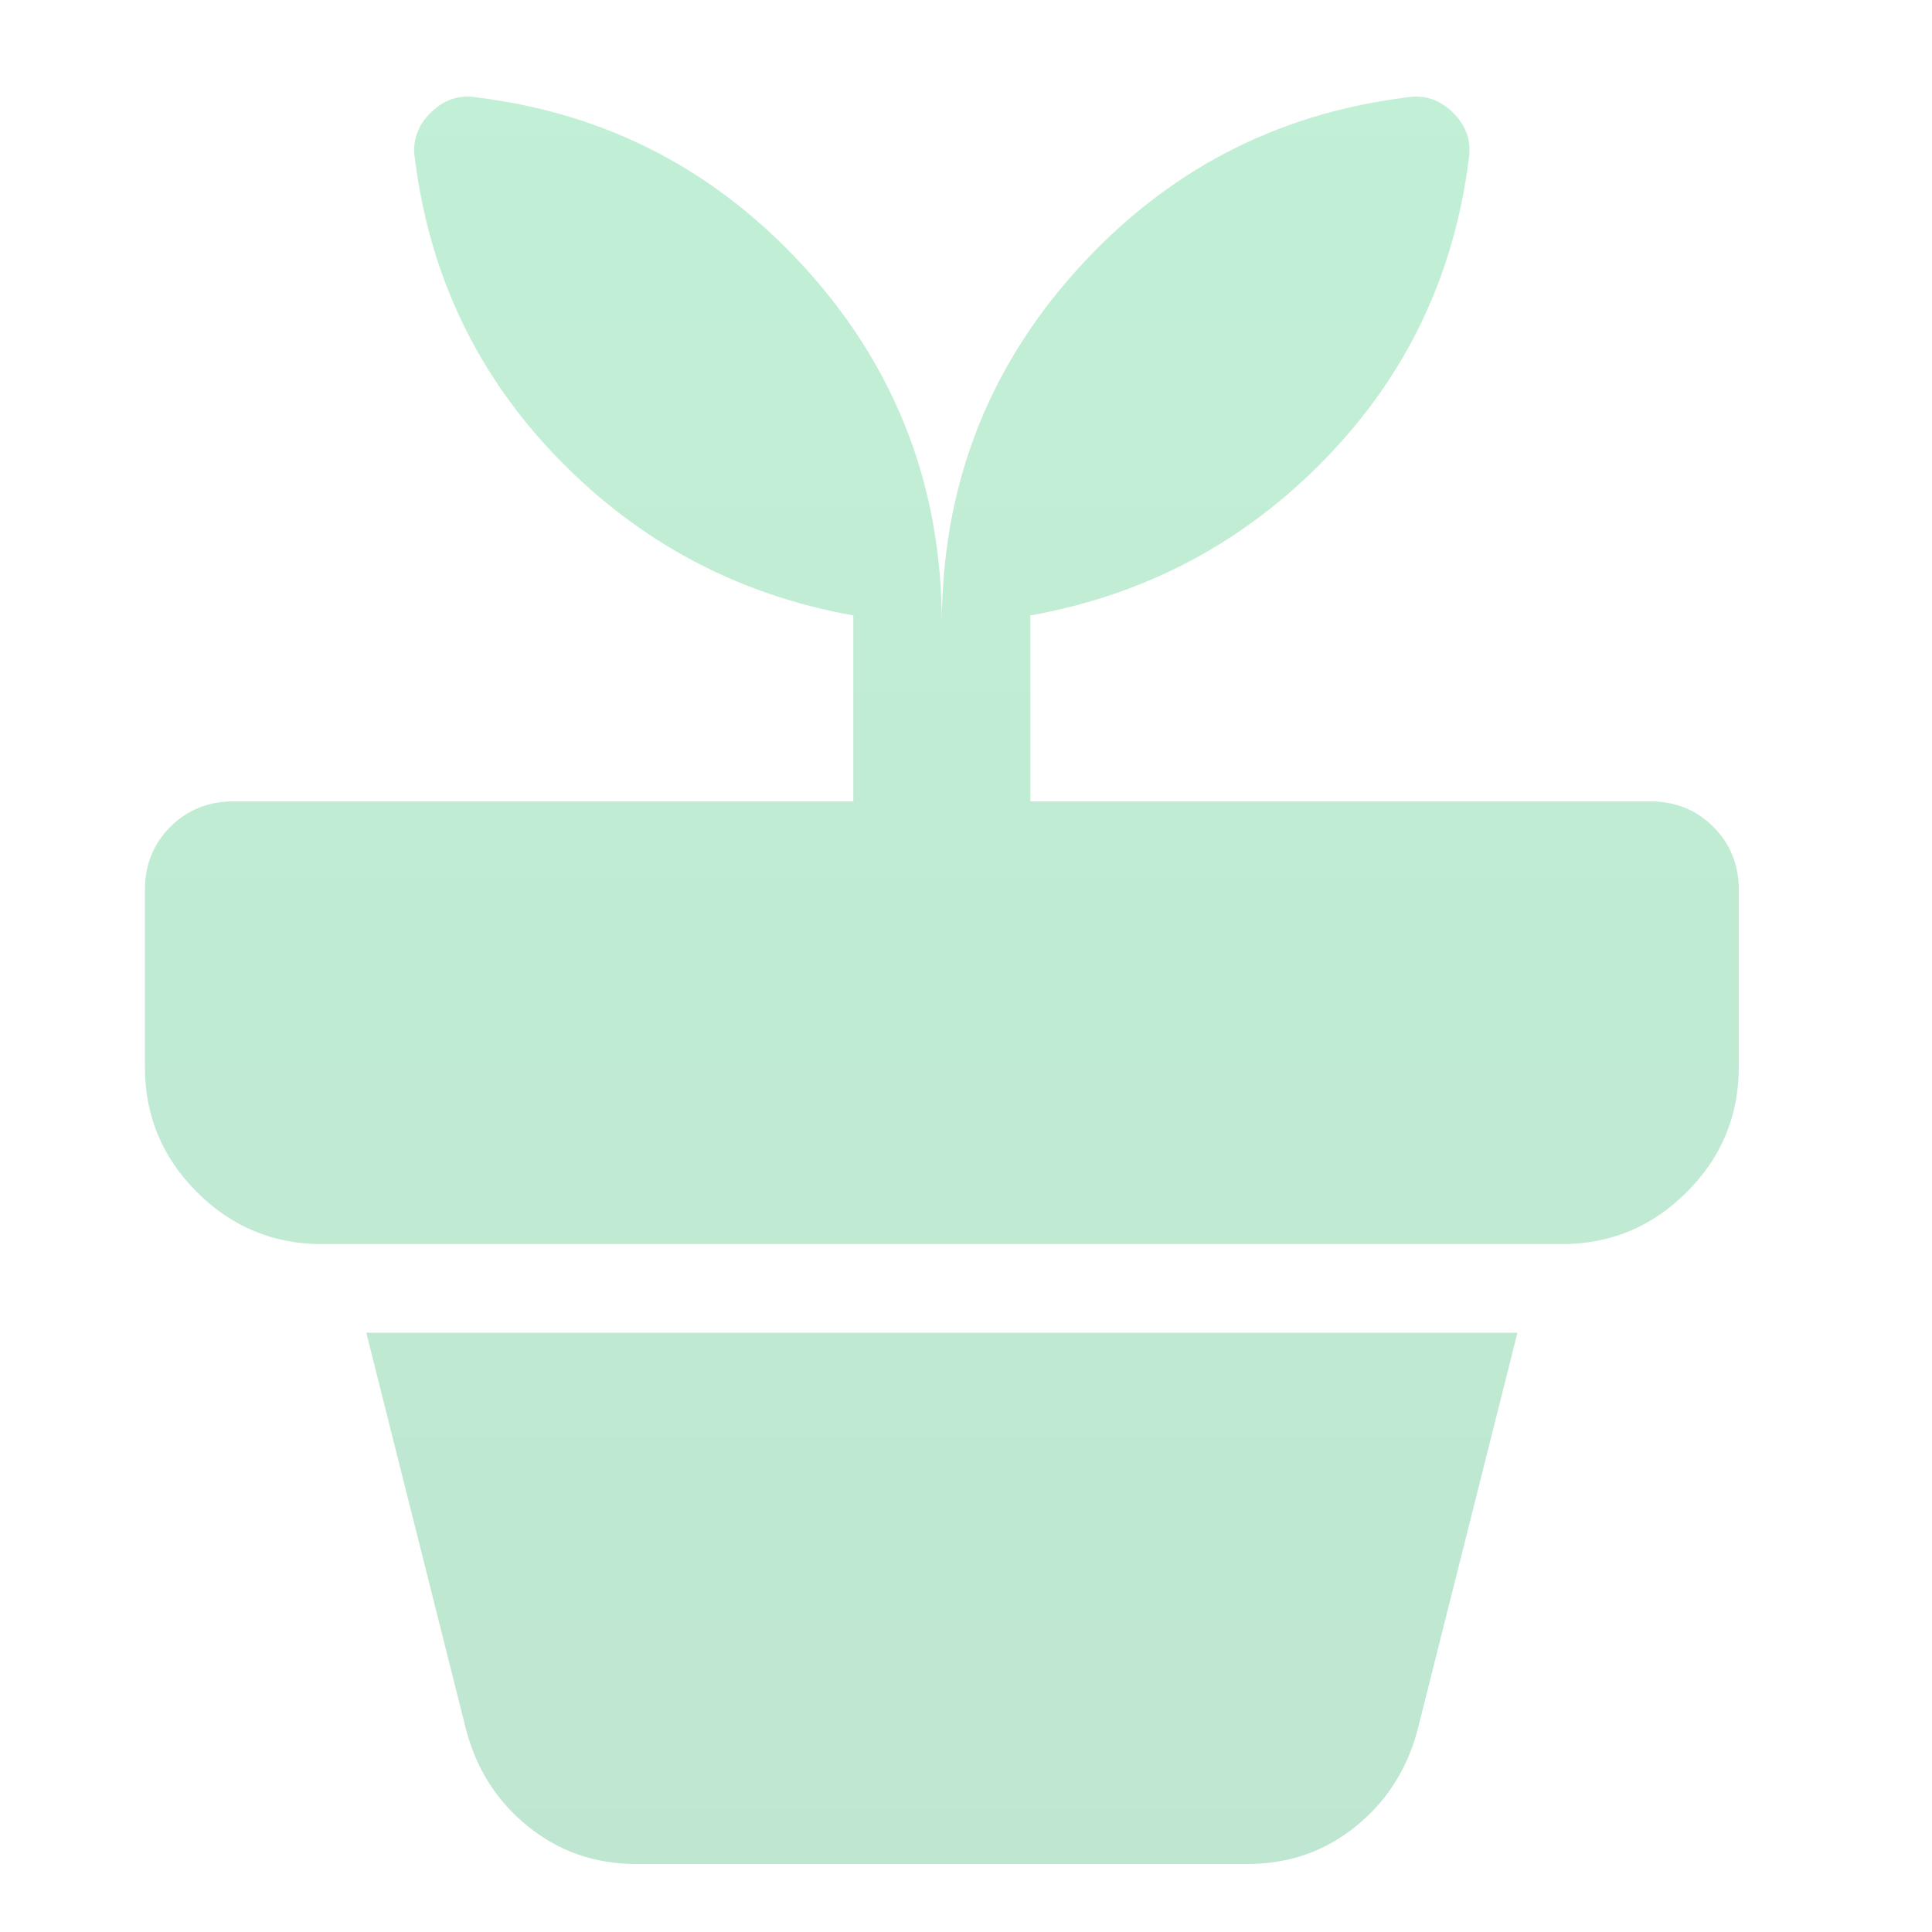 <svg width="40" height="40" viewBox="0 0 40 40" fill="none" xmlns="http://www.w3.org/2000/svg">
<path d="M13.175 38.592C12.319 38.592 11.571 38.332 10.929 37.812C10.287 37.293 9.86 36.621 9.646 35.796L7.583 27.592H31.417L29.354 35.796C29.14 36.621 28.712 37.293 28.071 37.812C27.429 38.332 26.681 38.592 25.825 38.592H13.175ZM9.875 2.017C12.594 2.353 14.879 3.552 16.728 5.614C18.576 7.677 19.5 10.114 19.5 12.925C19.5 10.114 20.424 7.677 22.272 5.614C24.121 3.552 26.406 2.353 29.125 2.017C29.492 1.956 29.812 2.062 30.087 2.337C30.363 2.612 30.469 2.933 30.408 3.3C30.103 5.714 29.11 7.784 27.429 9.509C25.749 11.236 23.717 12.314 21.333 12.742V16.592H34.167C34.686 16.592 35.121 16.767 35.472 17.118C35.824 17.47 36 17.906 36 18.425V22.092C36 23.1 35.641 23.963 34.924 24.68C34.205 25.399 33.342 25.758 32.333 25.758H6.667C5.658 25.758 4.795 25.399 4.076 24.68C3.359 23.963 3 23.1 3 22.092V18.425C3 17.906 3.176 17.47 3.528 17.118C3.879 16.767 4.314 16.592 4.833 16.592H17.667V12.742C15.283 12.314 13.251 11.236 11.571 9.509C9.89 7.784 8.897 5.714 8.592 3.3C8.531 2.933 8.637 2.612 8.912 2.337C9.188 2.062 9.508 1.956 9.875 2.017Z" fill="url(#paint0_linear_169_4513)" fill-opacity="0.3"/>
<defs>
<linearGradient id="paint0_linear_169_4513" x1="19.5" y1="38.592" x2="19.5" y2="0.5" gradientUnits="userSpaceOnUse">
<stop stop-color="#2BAE66"/>
<stop offset="1" stop-color="#33CF78"/>
</linearGradient>
</defs>
</svg>